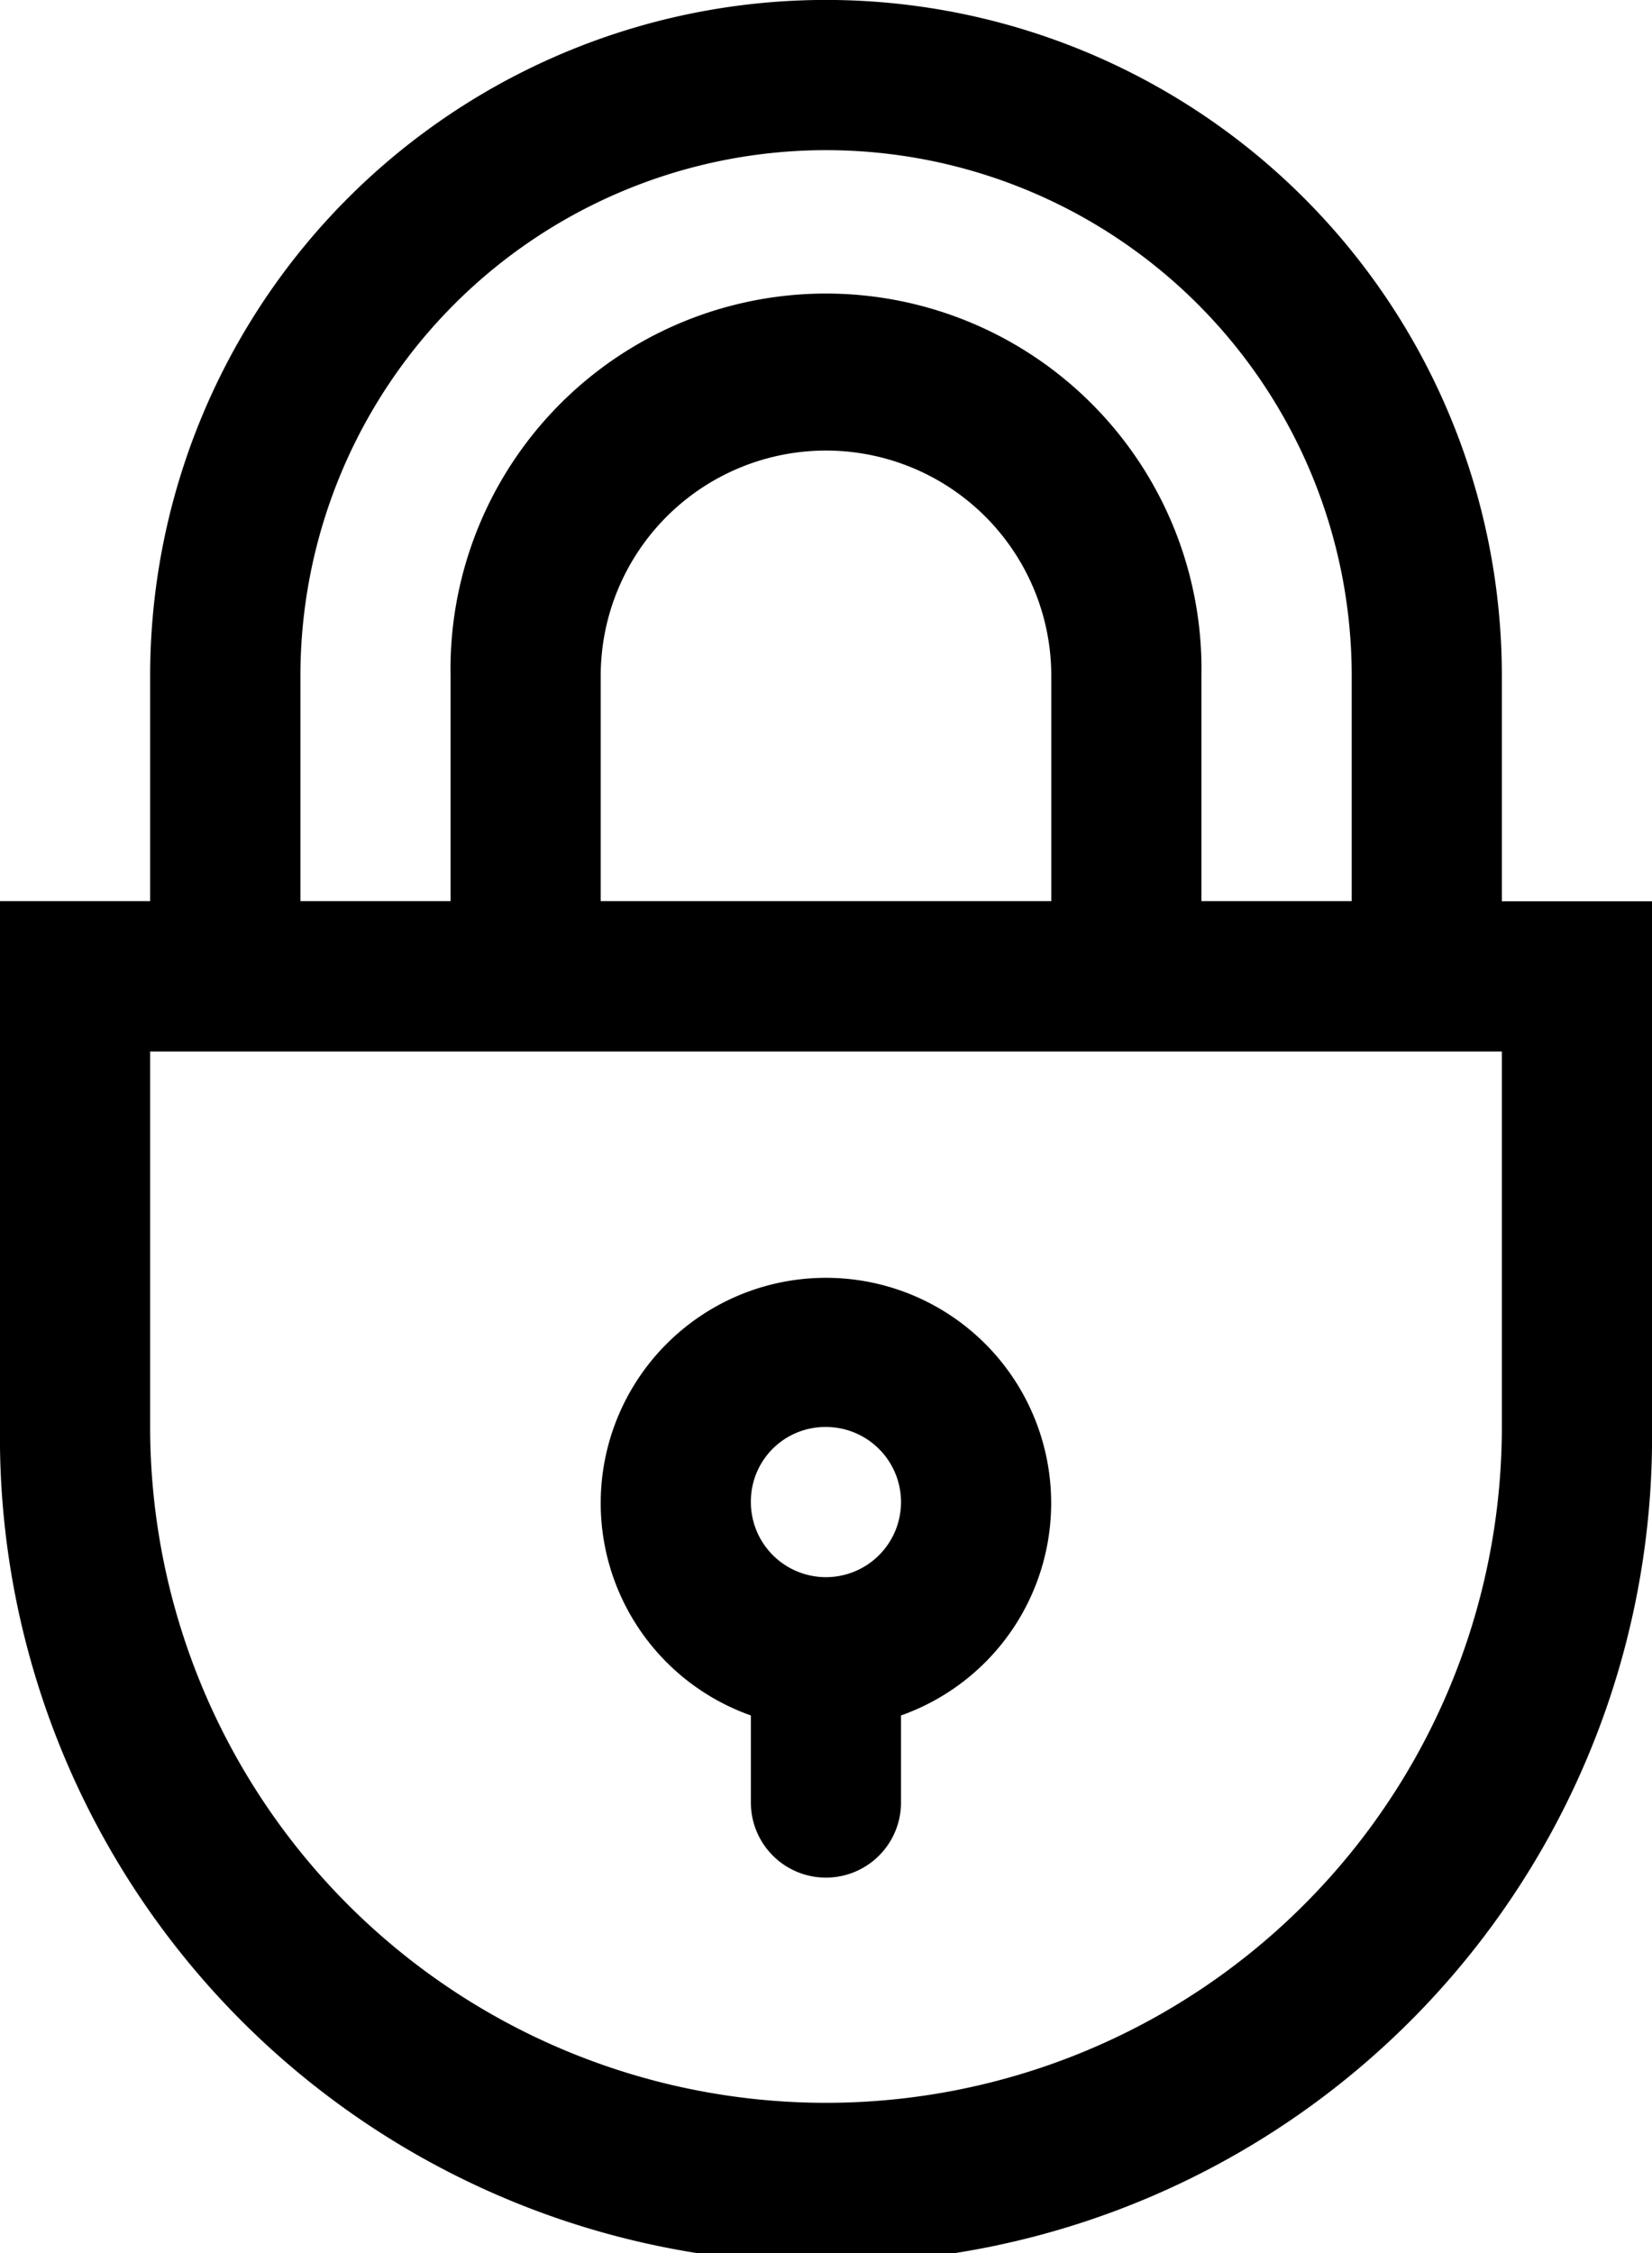 <svg xmlns="http://www.w3.org/2000/svg" width="13.489" height="18.394" viewBox="0 0 13.489 18.394">
  <g id="np_lock_62665_000000" transform="translate(-22.5 -15)">
    <path id="Path_122" data-name="Path 122" d="M34.763,20.518a5.518,5.518,0,1,0-11.037,0v1.839H22.5V26.65a6.745,6.745,0,1,0,13.489,0V22.358H34.763Zm-9.81,0a4.292,4.292,0,1,1,8.584,0v1.839H32.31V20.518a3.066,3.066,0,1,0-6.131,0v1.839H24.953Zm6.131,0v1.839H27.405V20.518a1.839,1.839,0,0,1,3.679,0Zm3.679,6.131a5.518,5.518,0,1,1-11.037,0V23.584H34.763Z"/>
    <path id="Path_123" data-name="Path 123" d="M43.726,61.082v.711a.613.613,0,0,0,1.226,0v-.711a1.839,1.839,0,1,0-1.226,0Zm.613-2.355a.613.613,0,1,1-.613.613A.608.608,0,0,1,44.339,58.727Z" transform="translate(-15.095 -32.077)"/>
  </g>
</svg>
